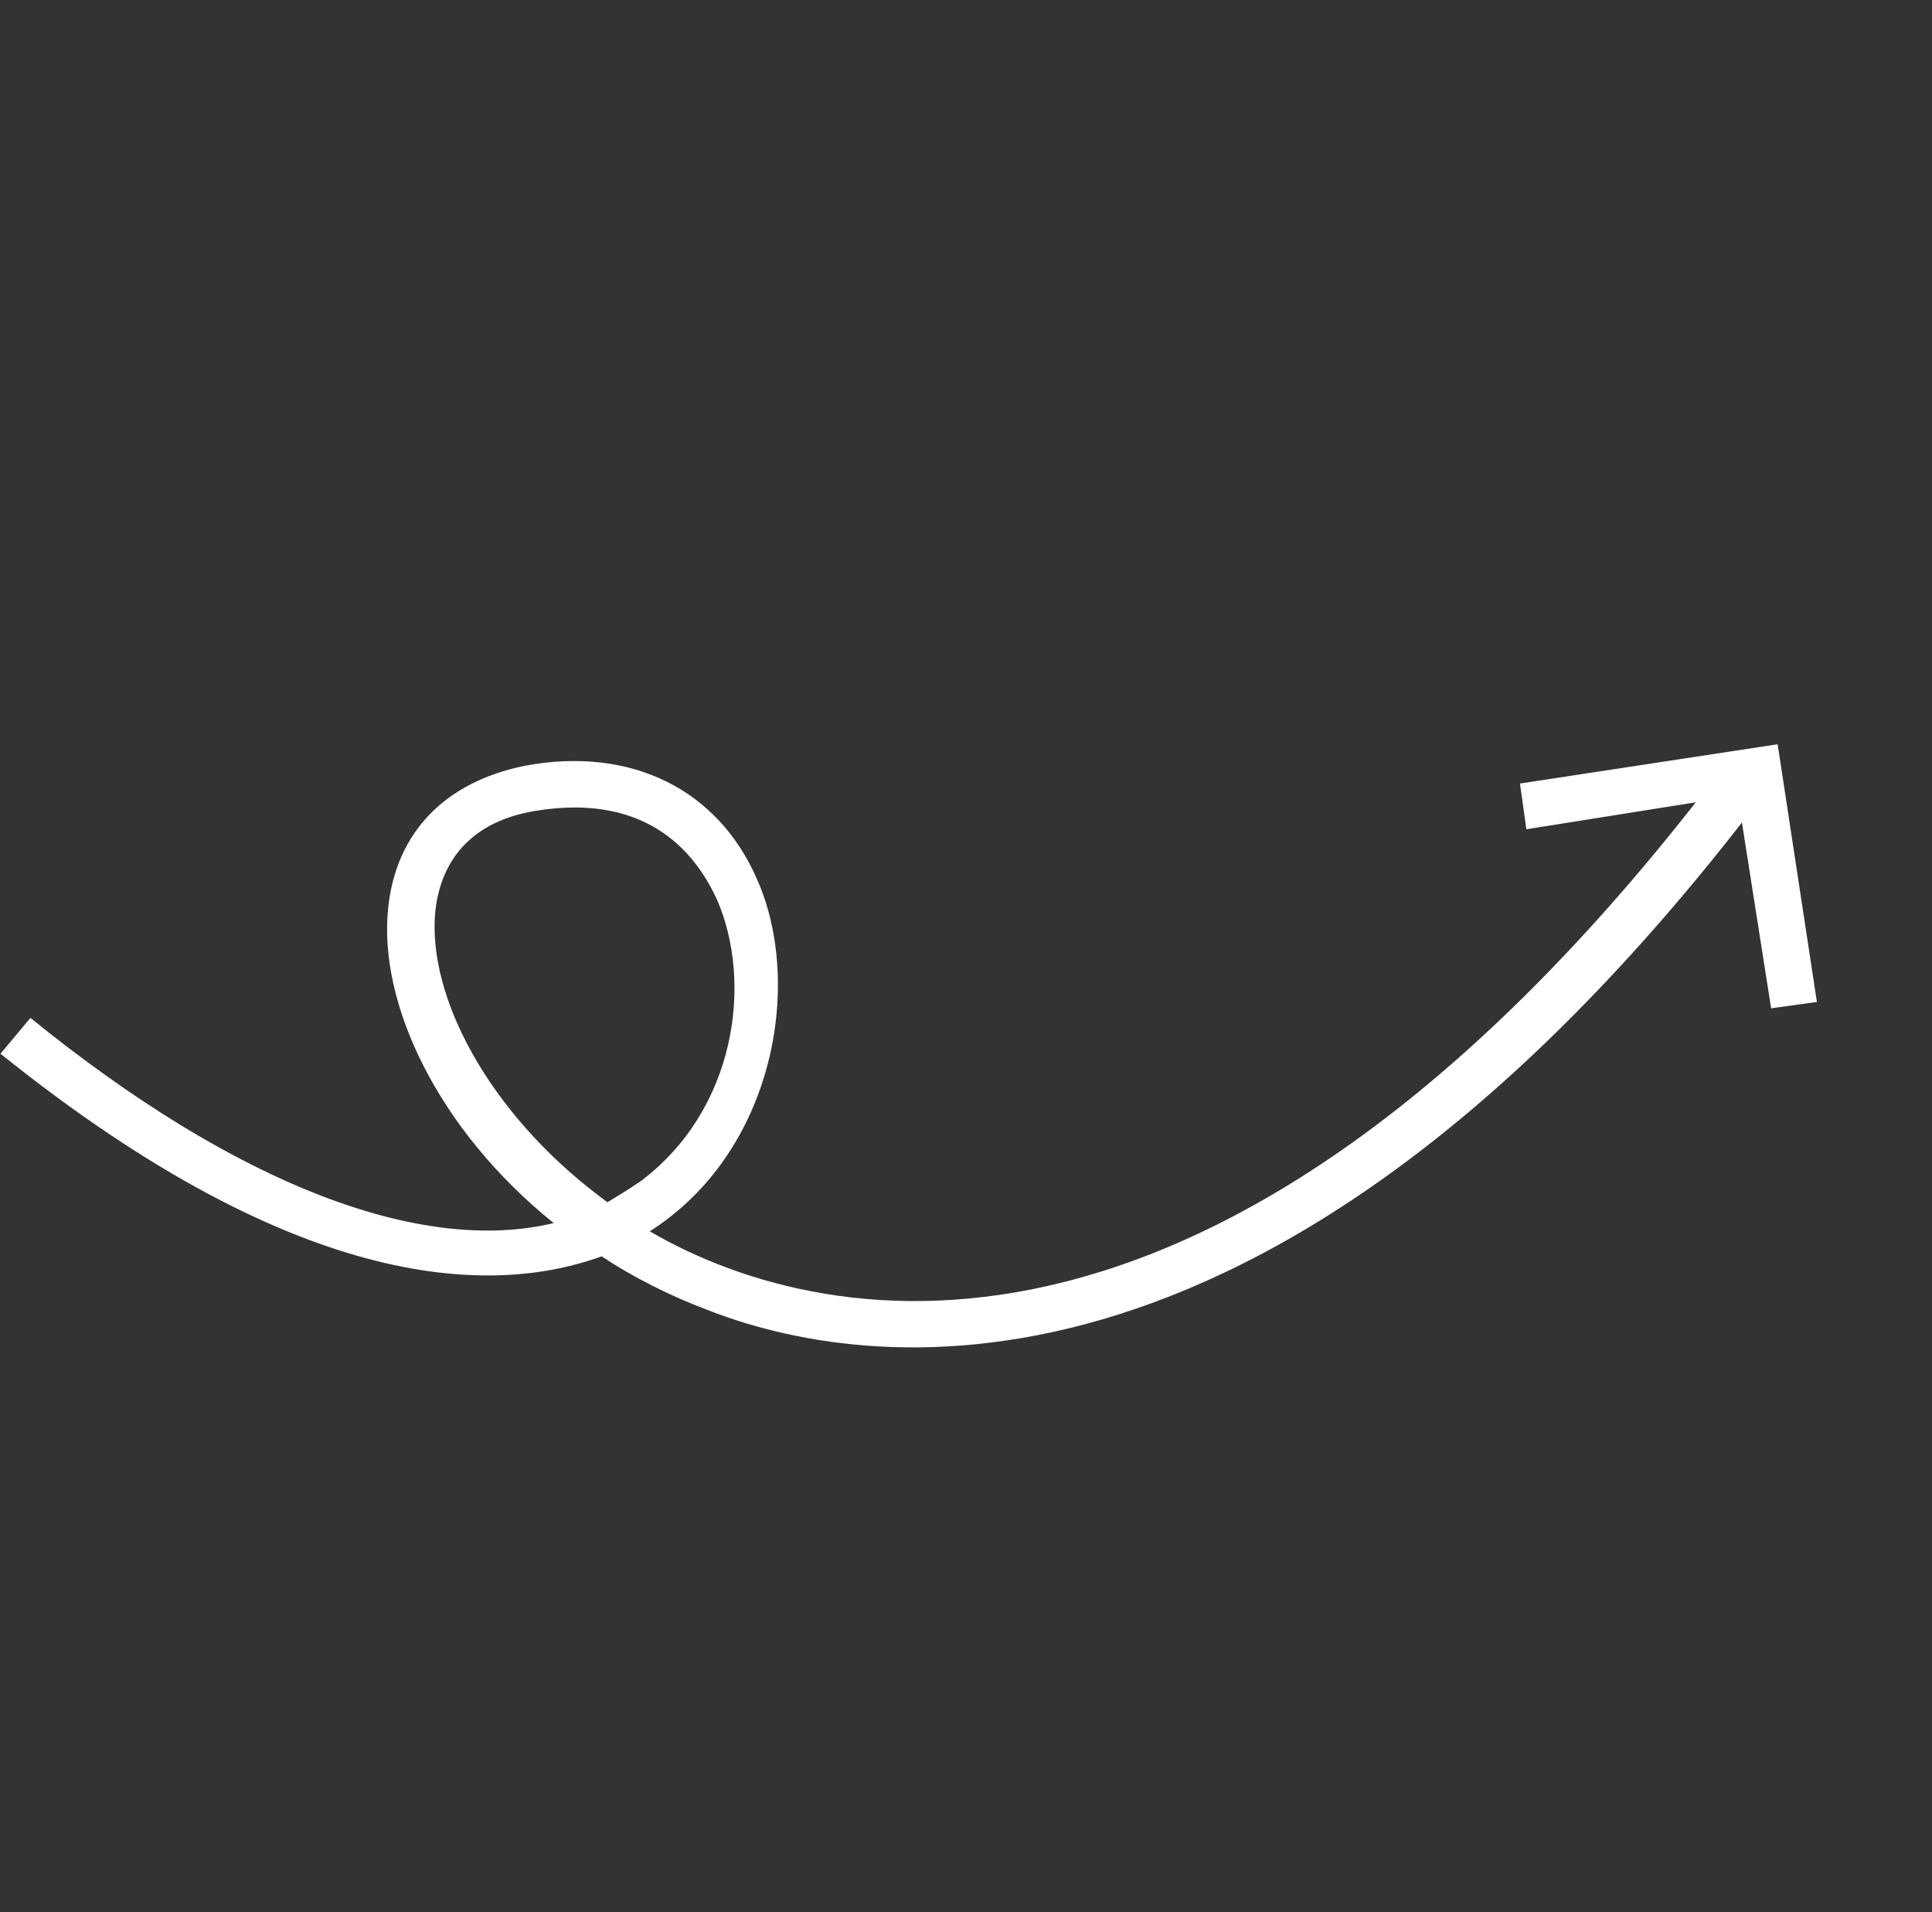 <svg xmlns="http://www.w3.org/2000/svg" width="293" height="290" viewBox="0 0 293 290" fill="none"><rect x="0" y="0" width="293" height="290" fill="#333333" stroke="none"/><path d="M264.175 124.735C191.552 217.959 130.524 207.779 107.277 198.645C101.412 196.433 95.974 193.655 91.244 190.525C75.377 196.273 46.151 196.813 0.073 159.796L4.618 154.363C35.949 179.797 63.932 190.293 83.971 185.478C66.33 171.268 57.338 152.063 58.87 137.707C60.041 126.178 67.565 118.561 79.603 116.126C95.602 113.137 108.883 119.62 114.852 133.436C121.872 149.379 117.331 174.764 98.541 186.729C126.577 203.026 185.979 212.421 257.178 121.669L231.481 125.758L230.513 118.821L269.59 112.866L275.545 151.943L268.604 152.911L264.175 124.735ZM108.688 136.315C105.808 130.15 98.837 120.009 81.067 122.991C71.935 124.518 66.894 130.018 66.015 138.224C64.77 151.027 74.049 168.676 90.989 181.469L92.117 182.321C93.749 181.336 95.378 180.349 97.222 179.083C111.624 168.236 114.237 148.93 108.688 136.316L108.688 136.315Z" fill="white"></path></svg>